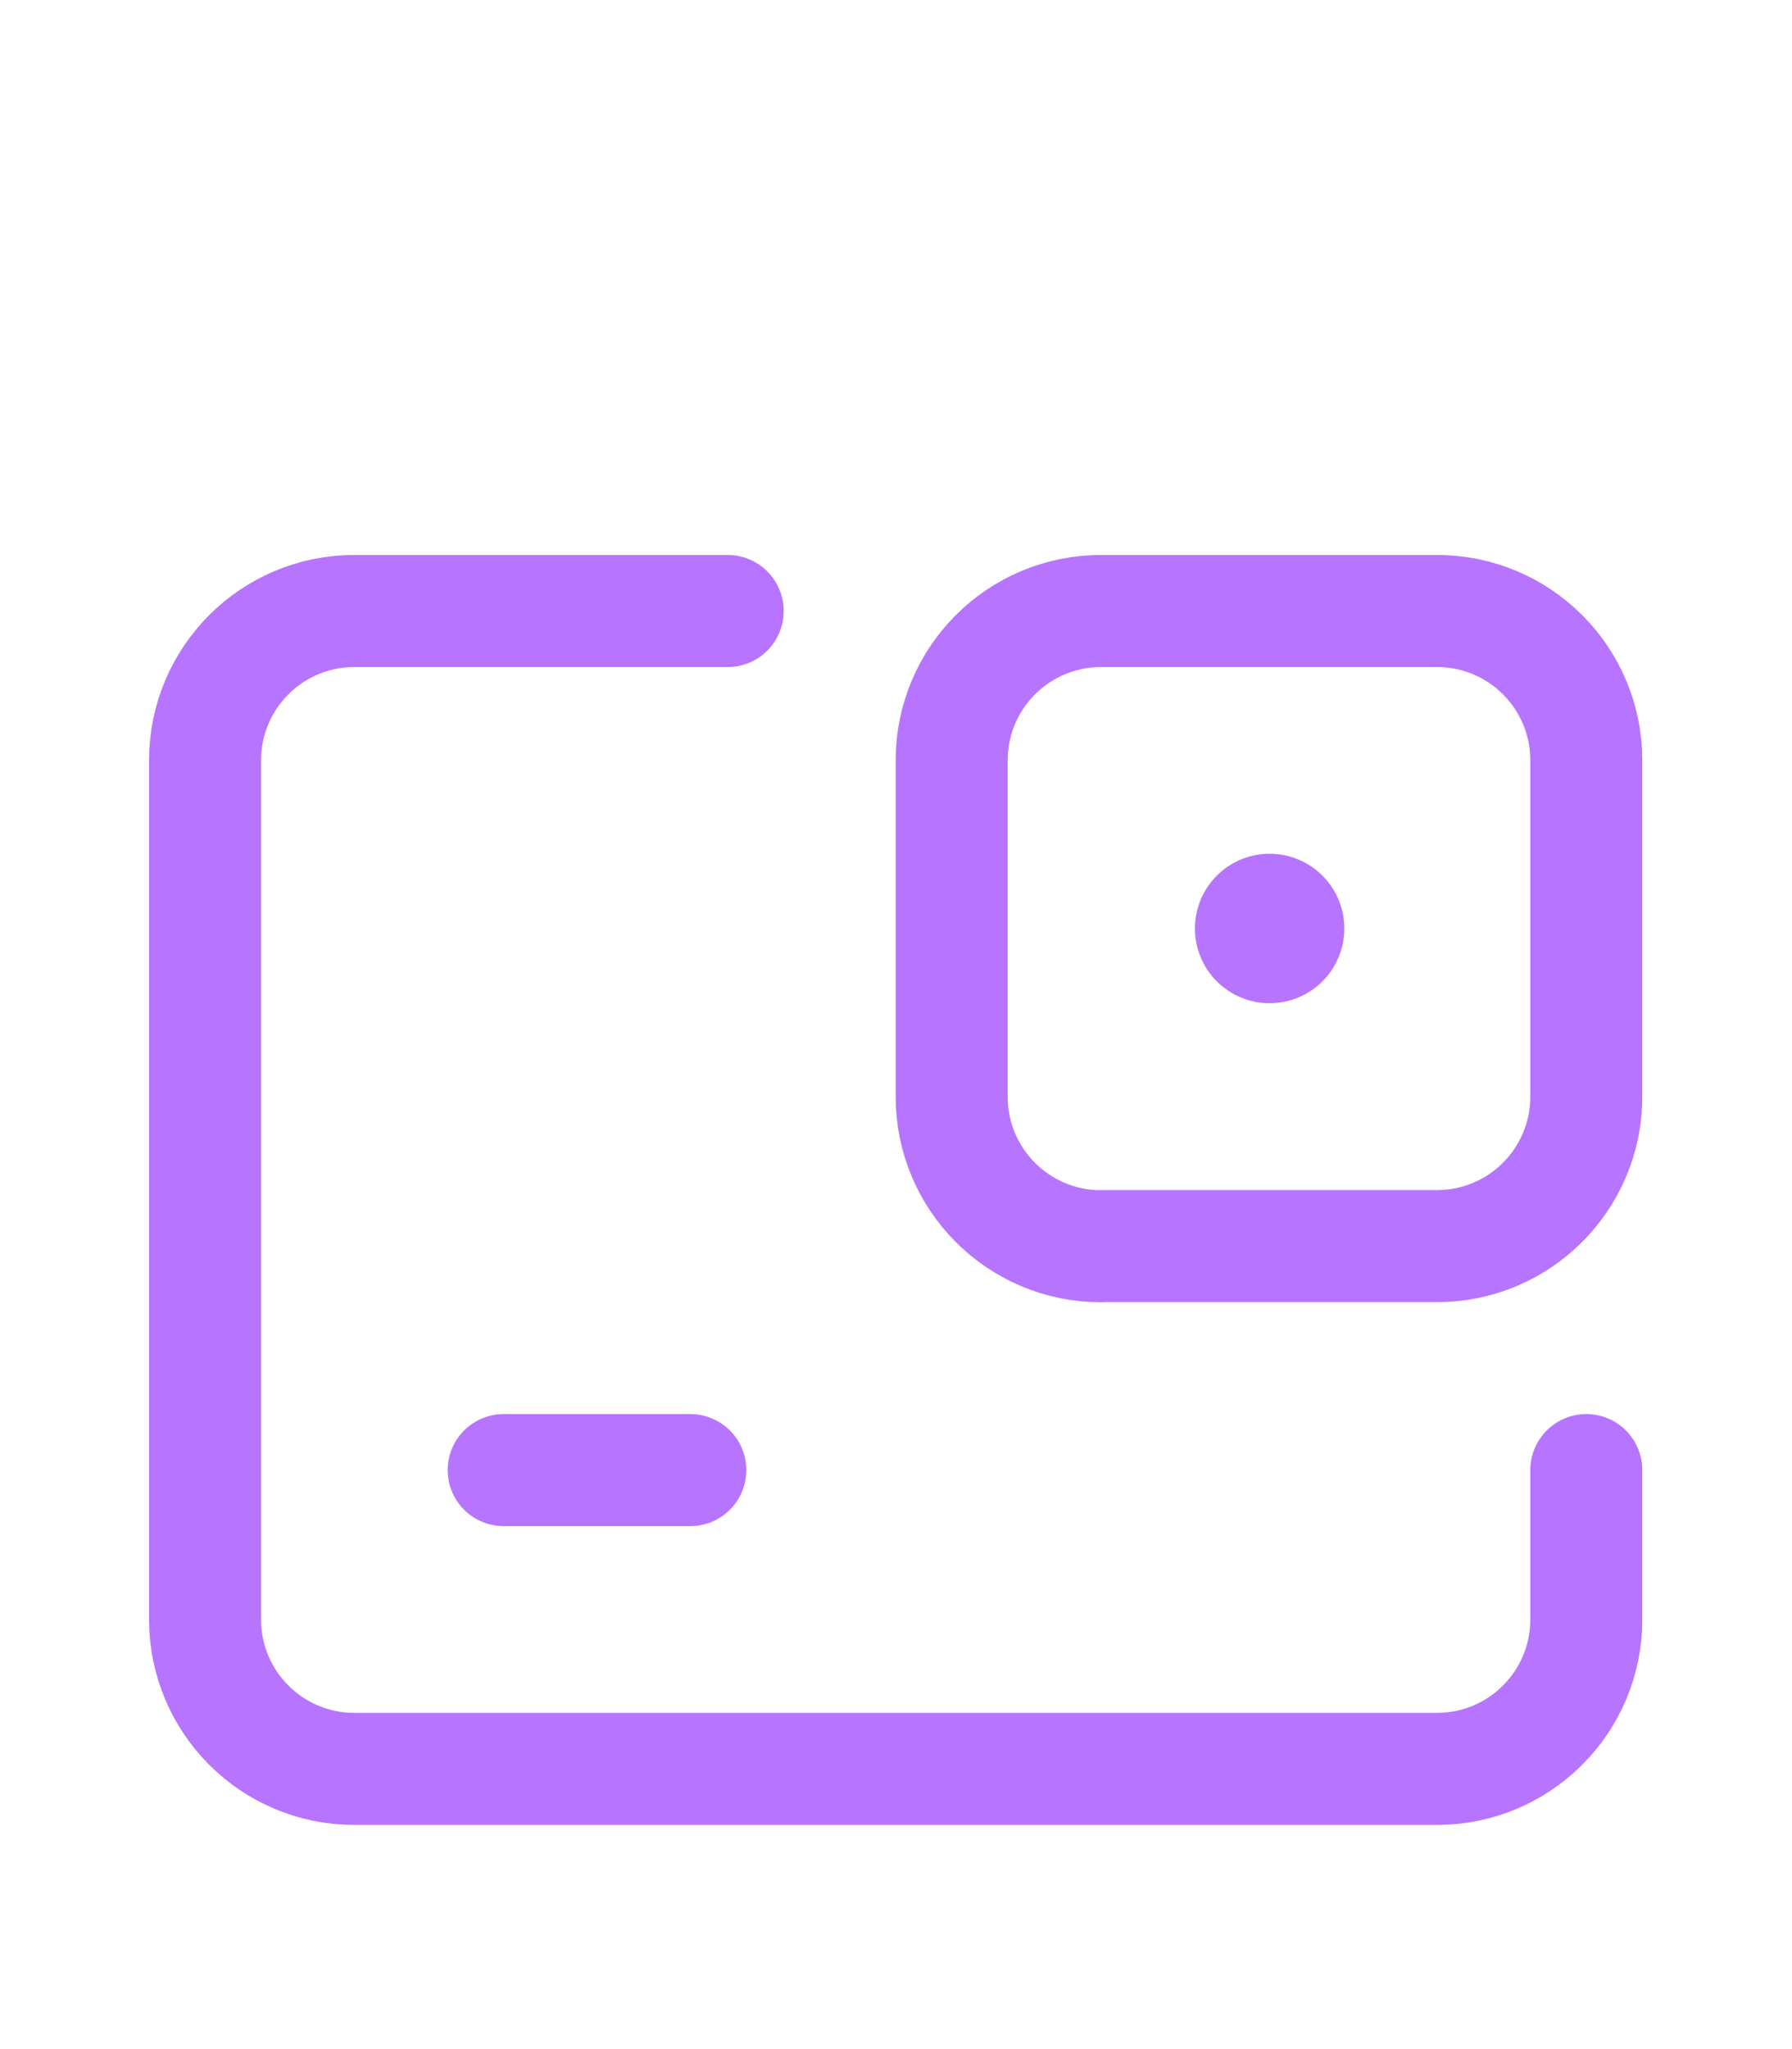 <svg xmlns="http://www.w3.org/2000/svg" width="14" height="16" fill="none"><path stroke="#B674FF" stroke-linecap="round" stroke-linejoin="round" stroke-width=".875" d="M3.935 11.479h1.458m.292-6.708H2.768c-.644 0-1.166.522-1.166 1.166v6.708c0 .645.522 1.167 1.166 1.167h8.459c.644 0 1.166-.522 1.166-1.166v-1.167M8.602 9.73h2.625c.644 0 1.166-.523 1.166-1.167V5.937c0-.644-.522-1.166-1.166-1.166H8.602c-.645 0-1.167.522-1.167 1.166v2.627c0 .644.522 1.167 1.167 1.167Z"/><path stroke="#B674FF" stroke-linecap="round" stroke-width=".875" d="M9.92 7.25v-.006m.145.006a.146.146 0 1 1-.292 0 .146.146 0 0 1 .292 0Z"/></svg>